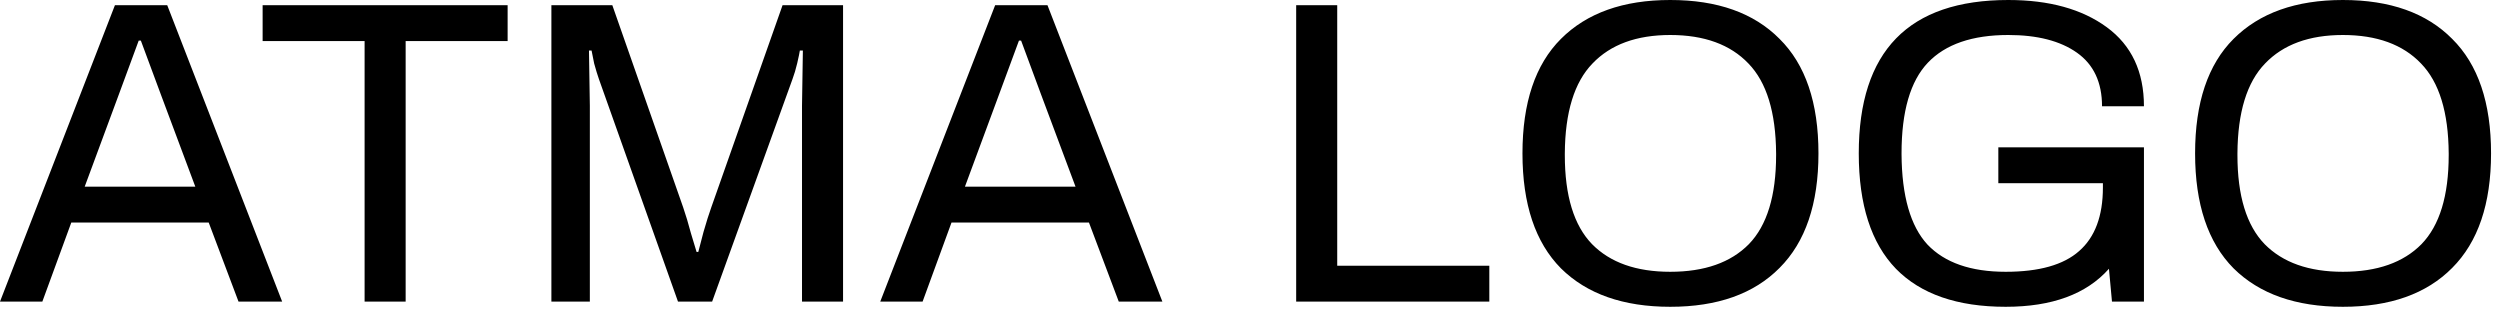 <?xml version="1.0" encoding="UTF-8"?>
<svg xmlns="http://www.w3.org/2000/svg" width="81" height="10" viewBox="0 0 81 10" fill="none">
  <path d="M3.724 0.168H5.418L9.142 9.772H7.728L6.762 7.21H2.31L1.372 9.772H-2.24579e-05L3.724 0.168ZM6.328 6.048L5.208 3.052L4.564 1.316H4.494L3.864 3.024L2.744 6.048H6.328ZM11.813 1.33H8.509V0.168H16.447V1.33H13.143V9.772H11.813V1.33ZM17.865 0.168H19.839L22.135 6.72C22.219 6.963 22.303 7.243 22.387 7.56C22.481 7.868 22.541 8.069 22.569 8.162H22.625C22.653 8.059 22.709 7.845 22.793 7.518C22.887 7.191 22.971 6.925 23.045 6.72L25.355 0.168H27.315V9.772H25.985V3.43L26.013 1.638H25.915C25.906 1.703 25.878 1.839 25.831 2.044C25.785 2.24 25.733 2.413 25.677 2.562L23.073 9.772H21.967L19.405 2.562C19.359 2.431 19.307 2.263 19.251 2.058C19.205 1.843 19.177 1.703 19.167 1.638H19.083L19.111 3.43V9.772H17.865V0.168ZM32.243 0.168H33.938L37.661 9.772H36.248L35.282 7.21H30.829L29.892 9.772H28.52L32.243 0.168ZM34.847 6.048L33.727 3.052L33.084 1.316H33.014L32.383 3.024L31.264 6.048H34.847ZM41.996 0.168H43.326V8.61H48.254V9.772H41.996V0.168ZM54.116 9.94C52.594 9.94 51.414 9.525 50.574 8.694C49.743 7.854 49.328 6.613 49.328 4.97C49.328 3.327 49.743 2.091 50.574 1.26C51.414 0.42 52.594 2.98023e-06 54.116 2.98023e-06C55.646 2.98023e-06 56.827 0.42 57.658 1.26C58.498 2.091 58.918 3.327 58.918 4.97C58.918 6.603 58.498 7.84 57.658 8.68C56.827 9.52 55.646 9.94 54.116 9.94ZM54.116 8.806C55.226 8.806 56.076 8.507 56.664 7.91C57.252 7.303 57.546 6.342 57.546 5.026V4.97C57.536 3.635 57.238 2.665 56.65 2.058C56.062 1.442 55.217 1.134 54.116 1.134C53.024 1.134 52.184 1.442 51.596 2.058C51.008 2.665 50.709 3.635 50.7 4.97V5.026C50.7 6.342 50.994 7.303 51.582 7.91C52.17 8.507 53.014 8.806 54.116 8.806ZM64.746 4.774H69.464V9.772H68.428L68.33 8.708C67.602 9.529 66.487 9.94 64.984 9.94C63.416 9.94 62.231 9.529 61.428 8.708C60.625 7.877 60.224 6.631 60.224 4.97C60.224 1.657 61.839 2.98023e-06 65.068 2.98023e-06C66.393 2.98023e-06 67.457 0.294 68.26 0.882C69.063 1.47 69.464 2.324 69.464 3.444H68.106C68.106 2.669 67.835 2.091 67.294 1.708C66.753 1.325 66.011 1.134 65.068 1.134C63.901 1.134 63.033 1.433 62.464 2.03C61.895 2.627 61.61 3.607 61.61 4.97V4.998C61.619 6.351 61.899 7.327 62.45 7.924C63.01 8.512 63.855 8.806 64.984 8.806C66.067 8.806 66.86 8.582 67.364 8.134C67.877 7.686 68.134 7 68.134 6.076V5.936H64.746V4.774ZM75.909 9.94C74.387 9.94 73.207 9.525 72.367 8.694C71.536 7.854 71.121 6.613 71.121 4.97C71.121 3.327 71.536 2.091 72.367 1.26C73.207 0.42 74.387 2.98023e-06 75.909 2.98023e-06C77.439 2.98023e-06 78.62 0.42 79.451 1.26C80.29 2.091 80.71 3.327 80.71 4.97C80.71 6.603 80.29 7.84 79.451 8.68C78.62 9.52 77.439 9.94 75.909 9.94ZM75.909 8.806C77.019 8.806 77.868 8.507 78.457 7.91C79.044 7.303 79.338 6.342 79.338 5.026V4.97C79.329 3.635 79.031 2.665 78.442 2.058C77.855 1.442 77.01 1.134 75.909 1.134C74.817 1.134 73.977 1.442 73.388 2.058C72.8 2.665 72.502 3.635 72.493 4.97V5.026C72.493 6.342 72.787 7.303 73.374 7.91C73.963 8.507 74.807 8.806 75.909 8.806Z" fill="black"></path>
</svg>
